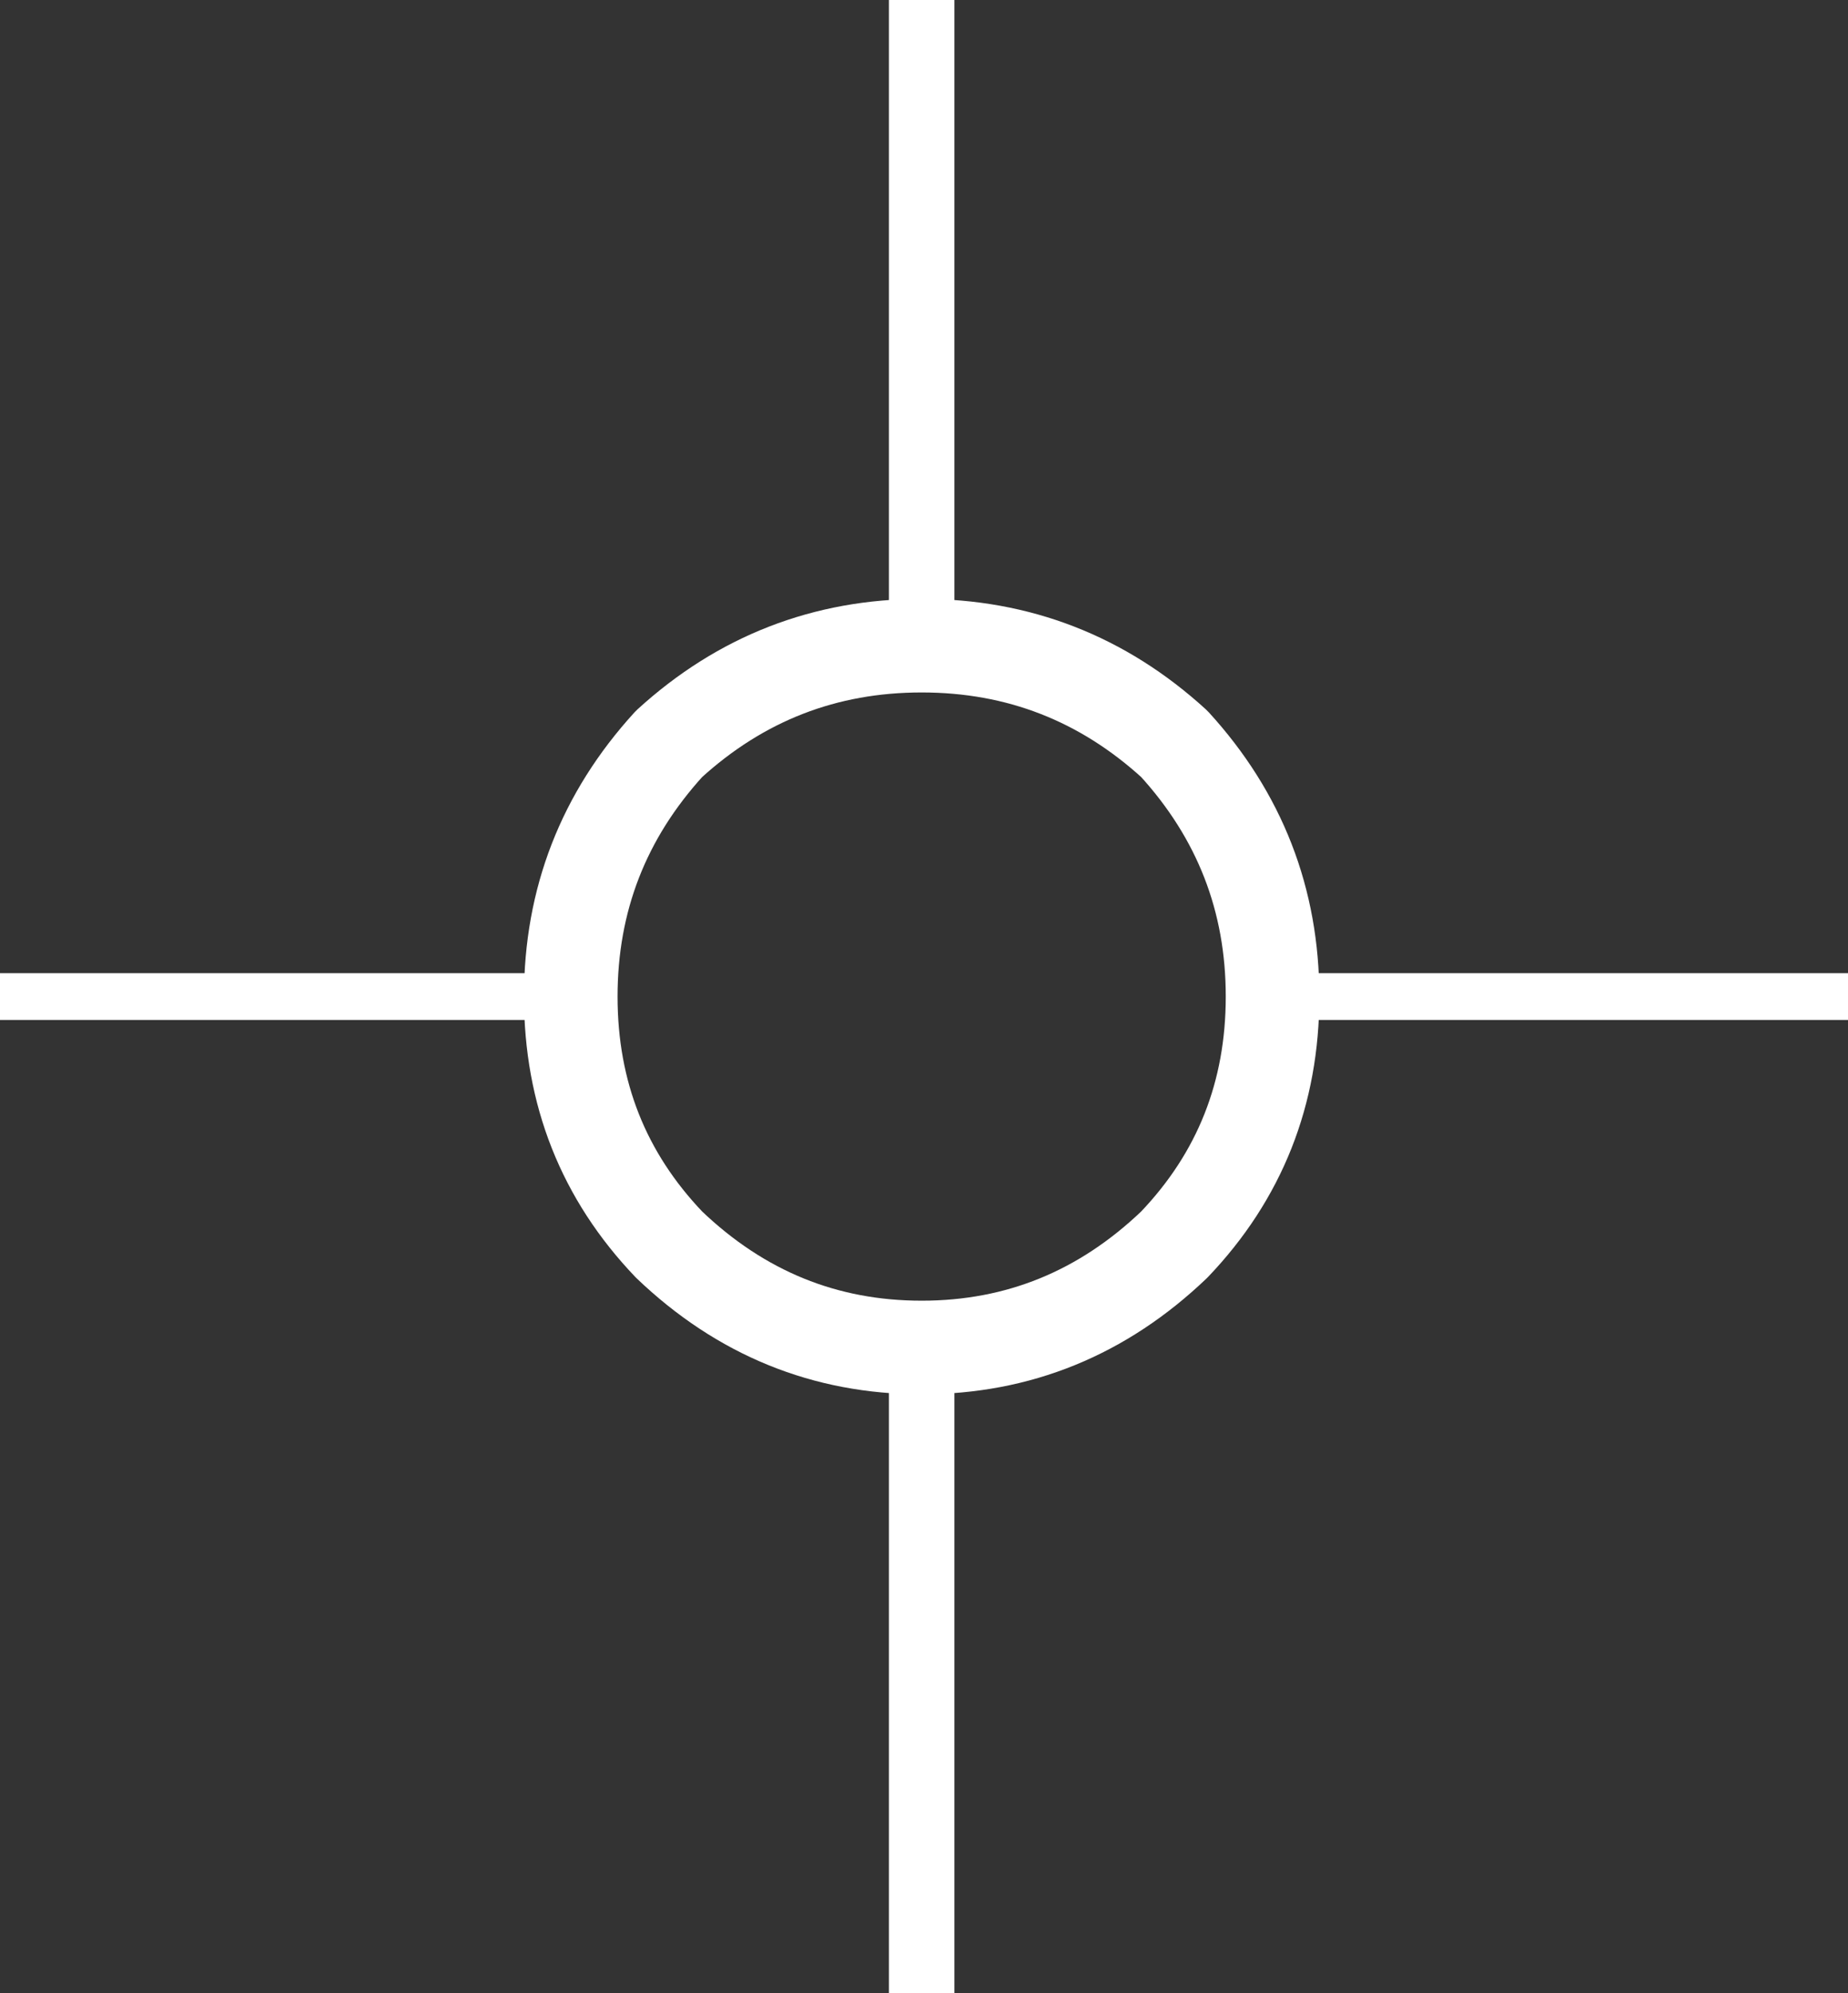 <?xml version="1.0" encoding="UTF-8" standalone="no"?>
<svg xmlns:xlink="http://www.w3.org/1999/xlink" height="21.3px" width="19.75px" xmlns="http://www.w3.org/2000/svg">
  <rect width="100%" height="100%" fill="#333333" stroke="none"/>
  <g transform="matrix(1.0, 0.0, 0.0, 1.0, 9.85, 9.15)">
    <path d="M2.7 -1.2 Q3.75 -0.05 3.75 1.5 3.75 3.05 2.7 4.15 1.55 5.25 0.0 5.25 -1.55 5.25 -2.7 4.15 -3.75 3.05 -3.75 1.5 -3.75 -0.05 -2.7 -1.2 -1.55 -2.25 0.0 -2.25 1.55 -2.25 2.7 -1.2 Z" fill="none" stroke="#ffffff" stroke-linecap="round" stroke-linejoin="round" stroke-width="1.0"/>
    <path d="M0.35 -9.15 L0.35 -2.2 -0.35 -2.1 -0.35 -9.15 0.35 -9.15 M-0.35 4.95 L0.35 4.95 0.35 12.15 -0.35 12.15 -0.35 4.95" fill="#ffffff" fill-rule="evenodd" stroke="none"/>
    <path d="M-3.55 1.25 L-3.6 1.75 -9.85 1.75 -9.85 1.25 -3.55 1.25 M3.75 1.75 L3.7 1.25 9.9 1.25 9.9 1.75 3.75 1.75" fill="#ffffff" fill-rule="evenodd" stroke="none"/>
  </g>
</svg>
